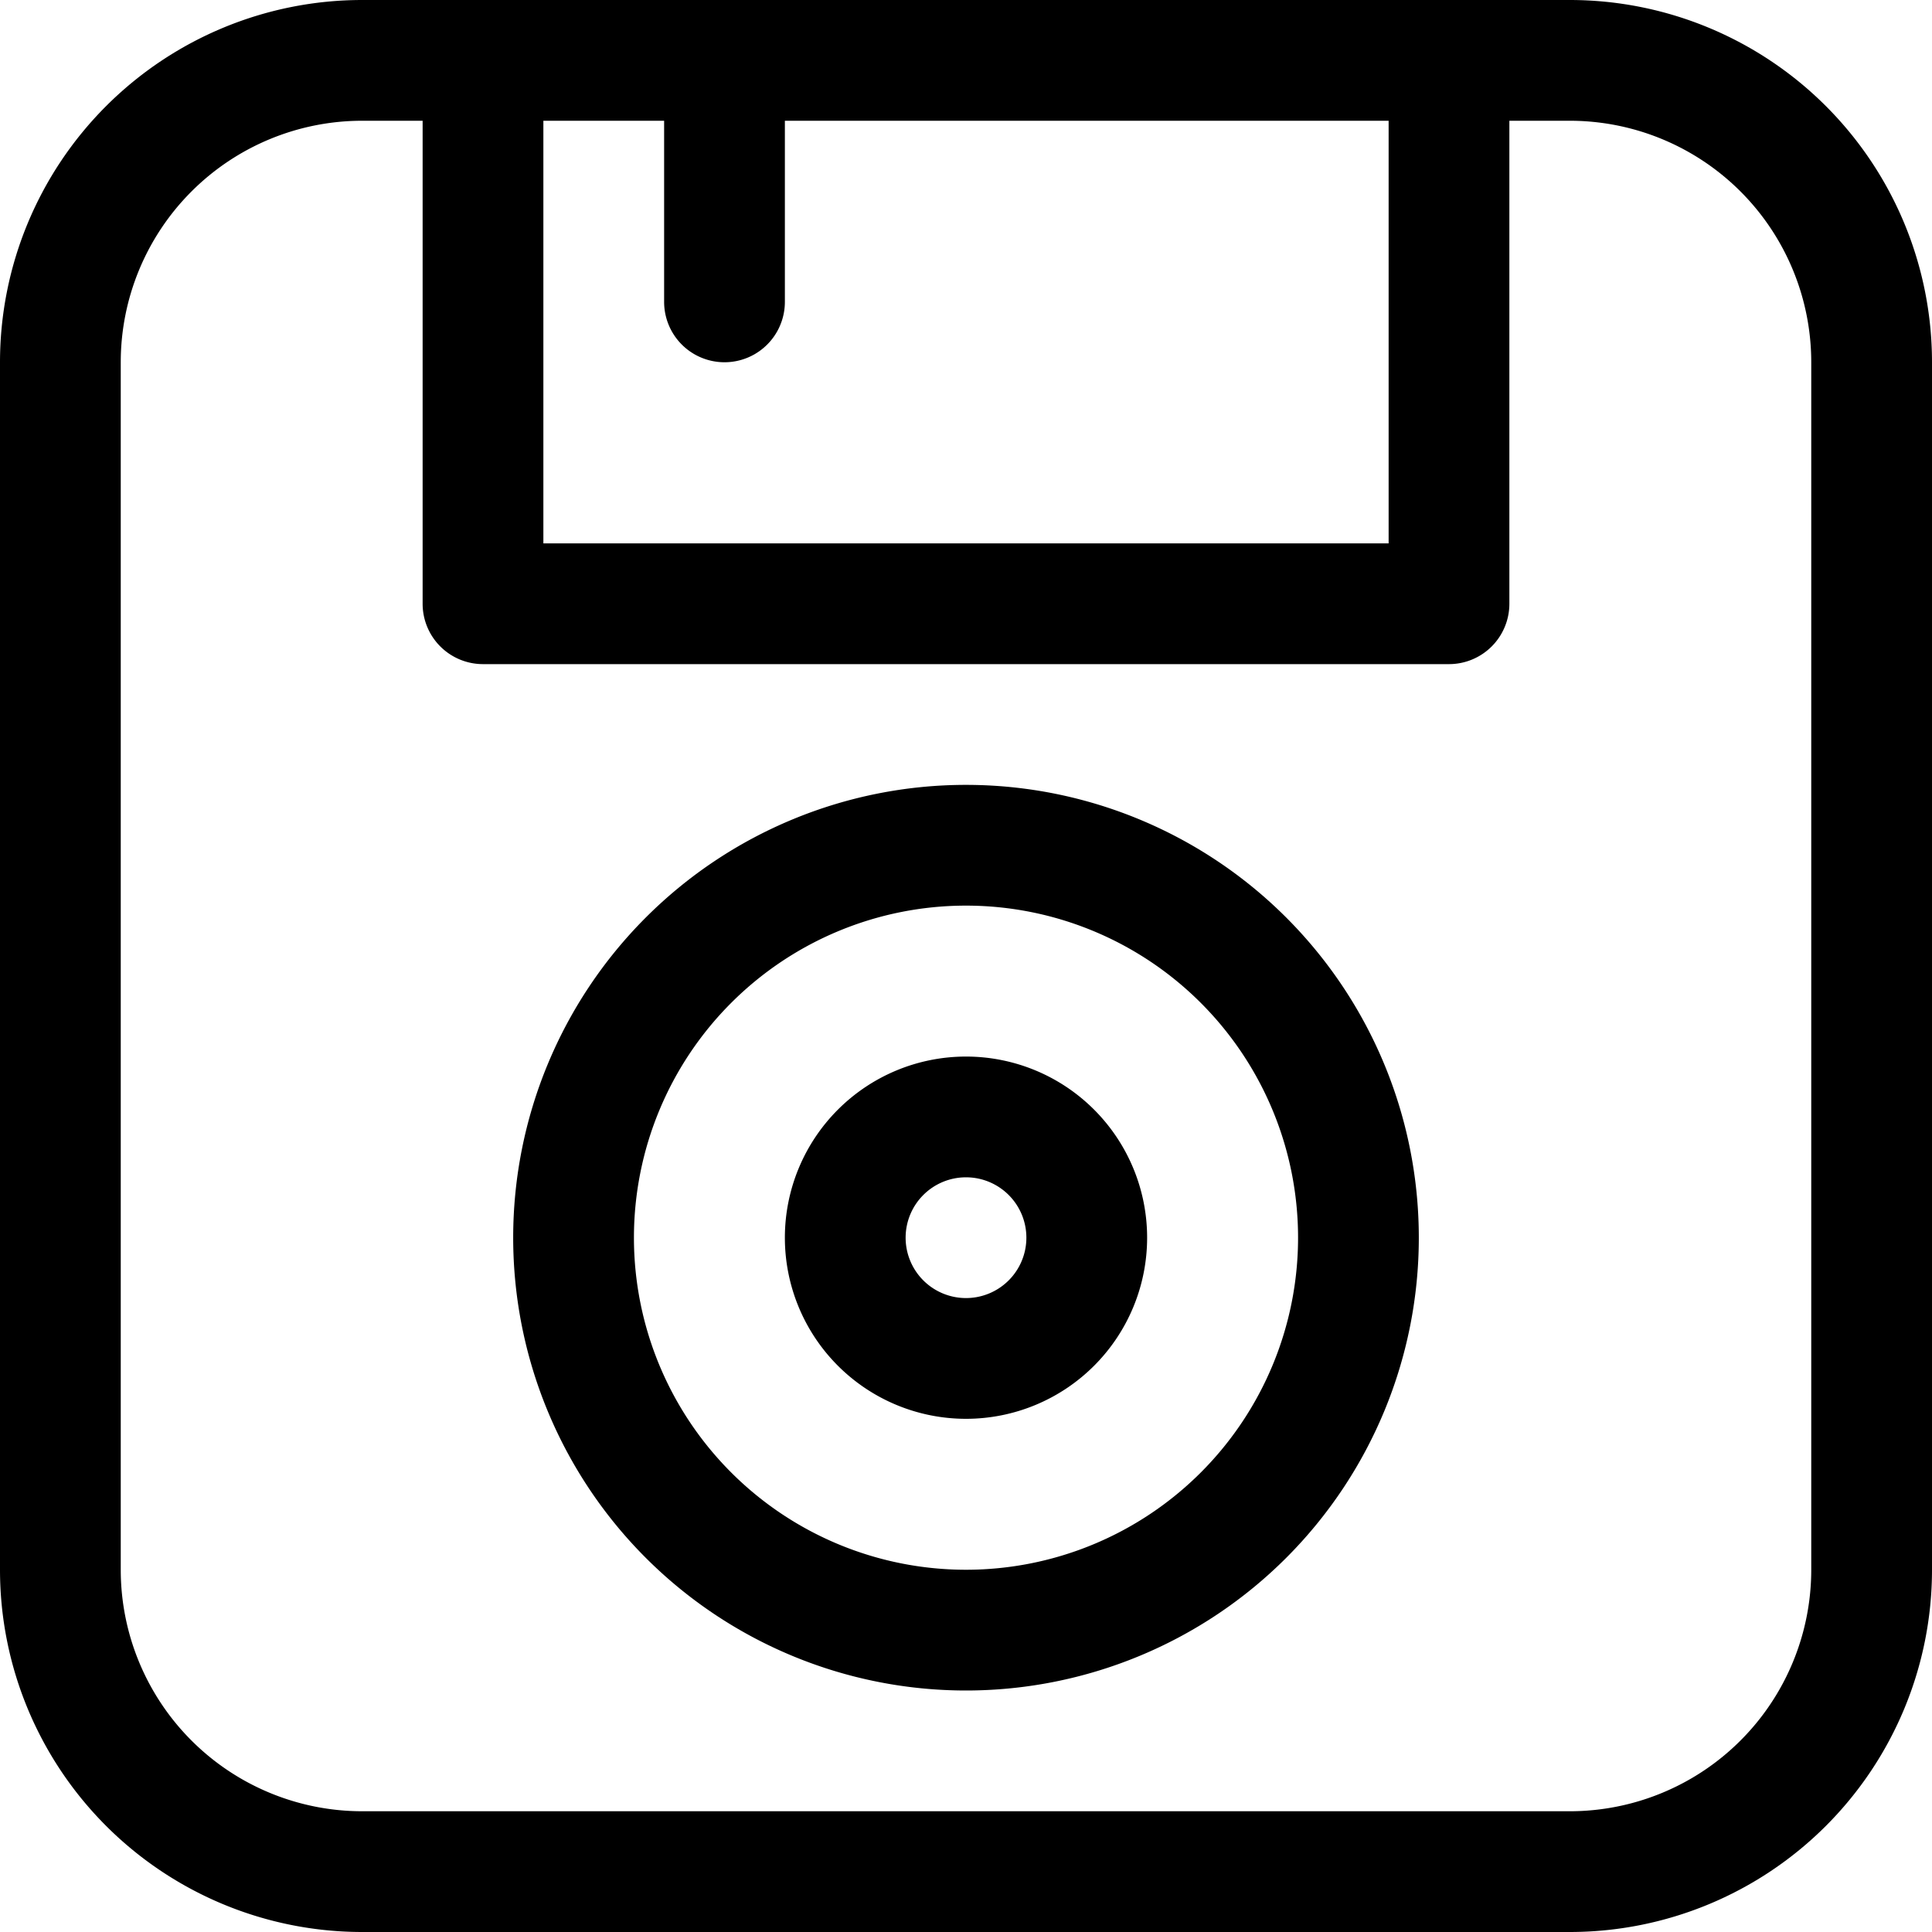 <svg xmlns="http://www.w3.org/2000/svg" viewBox="0 0 32 32">
    <path d="M26 0H6a6 6 0 0 0-6 6v20a6 6 0 0 0 6 6h20a6 6 0 0 0 6-6V6a6 6 0 0 0-6-6zM11 2v3a1 1 0 1 0 2 0V2h10v7H9V2zm19 24a4 4 0 0 1-4 4H6a4 4 0 0 1-4-4V6a4 4 0 0 1 4-4h1v8a1 1 0 0 0 1 1h16a1 1 0 0 0 1-1V2h1a4 4 0 0 1 4 4zM16 13a7.5 7.5 0 1 0 7.5 7.5A7.5 7.5 0 0 0 16 13zm0 13a5.5 5.5 0 1 1 5.5-5.5A5.5 5.5 0 0 1 16 26zM16 17.5a3 3 0 1 0 3 3 3 3 0 0 0-3-3zm0 4a1 1 0 1 1 1-1 1 1 0 0 1-1 1z"/>
</svg>
